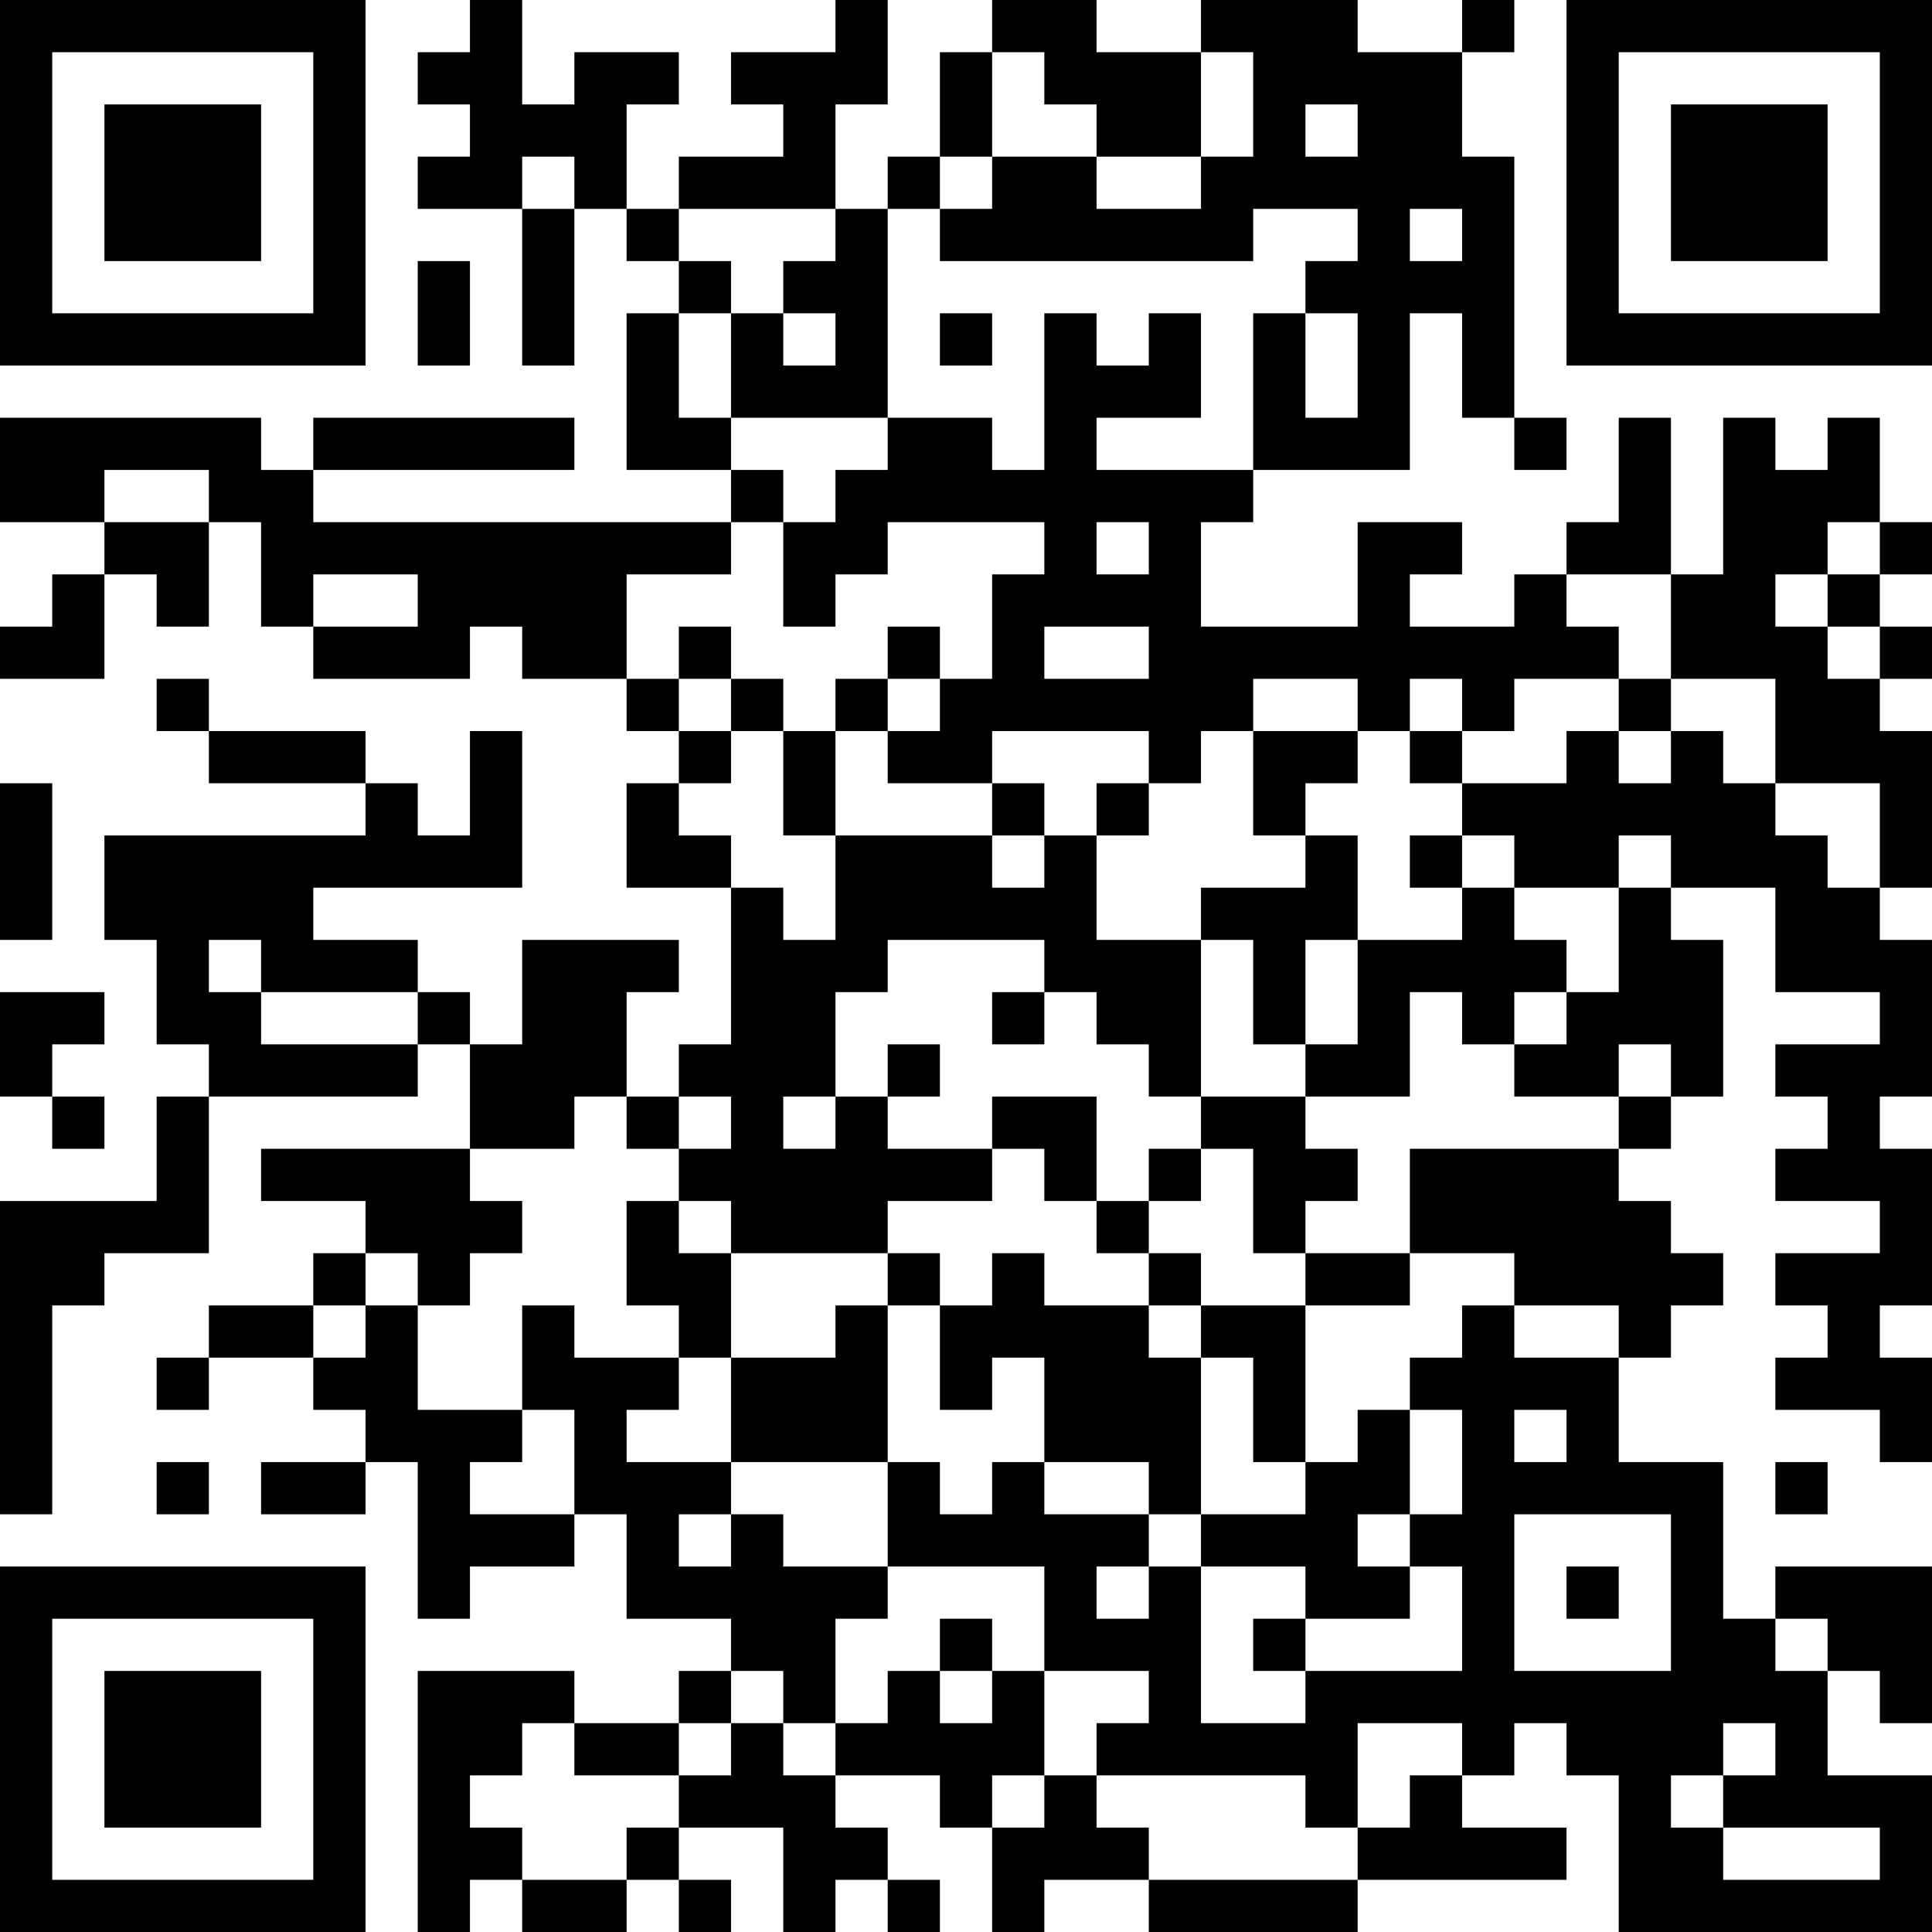 <?xml version="1.0" encoding="UTF-8"?>
<svg xmlns="http://www.w3.org/2000/svg" version="1.1" width="400" height="400" viewBox="0 0 400 400"><rect x="0" y="0" width="400" height="400" fill="#ffffff"/><g transform="scale(10.811)"><g transform="translate(0,0)"><path fill-rule="evenodd" d="M9 0L9 1L8 1L8 2L9 2L9 3L8 3L8 4L10 4L10 7L11 7L11 4L12 4L12 5L13 5L13 6L12 6L12 9L14 9L14 10L6 10L6 9L11 9L11 8L6 8L6 9L5 9L5 8L0 8L0 10L2 10L2 11L1 11L1 12L0 12L0 13L2 13L2 11L3 11L3 12L4 12L4 10L5 10L5 12L6 12L6 13L9 13L9 12L10 12L10 13L12 13L12 14L13 14L13 15L12 15L12 17L14 17L14 20L13 20L13 21L12 21L12 19L13 19L13 18L10 18L10 20L9 20L9 19L8 19L8 18L6 18L6 17L10 17L10 14L9 14L9 16L8 16L8 15L7 15L7 14L4 14L4 13L3 13L3 14L4 14L4 15L7 15L7 16L2 16L2 18L3 18L3 20L4 20L4 21L3 21L3 23L0 23L0 29L1 29L1 25L2 25L2 24L4 24L4 21L8 21L8 20L9 20L9 22L5 22L5 23L7 23L7 24L6 24L6 25L4 25L4 26L3 26L3 27L4 27L4 26L6 26L6 27L7 27L7 28L5 28L5 29L7 29L7 28L8 28L8 31L9 31L9 30L11 30L11 29L12 29L12 31L14 31L14 32L13 32L13 33L11 33L11 32L8 32L8 37L9 37L9 36L10 36L10 37L12 37L12 36L13 36L13 37L14 37L14 36L13 36L13 35L15 35L15 37L16 37L16 36L17 36L17 37L18 37L18 36L17 36L17 35L16 35L16 34L18 34L18 35L19 35L19 37L20 37L20 36L22 36L22 37L26 37L26 36L30 36L30 35L28 35L28 34L29 34L29 33L30 33L30 34L31 34L31 37L37 37L37 34L35 34L35 32L36 32L36 33L37 33L37 30L34 30L34 31L33 31L33 28L31 28L31 26L32 26L32 25L33 25L33 24L32 24L32 23L31 23L31 22L32 22L32 21L33 21L33 18L32 18L32 17L34 17L34 19L36 19L36 20L34 20L34 21L35 21L35 22L34 22L34 23L36 23L36 24L34 24L34 25L35 25L35 26L34 26L34 27L36 27L36 28L37 28L37 26L36 26L36 25L37 25L37 22L36 22L36 21L37 21L37 18L36 18L36 17L37 17L37 14L36 14L36 13L37 13L37 12L36 12L36 11L37 11L37 10L36 10L36 8L35 8L35 9L34 9L34 8L33 8L33 11L32 11L32 8L31 8L31 10L30 10L30 11L29 11L29 12L27 12L27 11L28 11L28 10L26 10L26 12L23 12L23 10L24 10L24 9L27 9L27 6L28 6L28 8L29 8L29 9L30 9L30 8L29 8L29 3L28 3L28 1L29 1L29 0L28 0L28 1L26 1L26 0L23 0L23 1L21 1L21 0L19 0L19 1L18 1L18 3L17 3L17 4L16 4L16 2L17 2L17 0L16 0L16 1L14 1L14 2L15 2L15 3L13 3L13 4L12 4L12 2L13 2L13 1L11 1L11 2L10 2L10 0ZM19 1L19 3L18 3L18 4L17 4L17 8L14 8L14 6L15 6L15 7L16 7L16 6L15 6L15 5L16 5L16 4L13 4L13 5L14 5L14 6L13 6L13 8L14 8L14 9L15 9L15 10L14 10L14 11L12 11L12 13L13 13L13 14L14 14L14 15L13 15L13 16L14 16L14 17L15 17L15 18L16 18L16 16L19 16L19 17L20 17L20 16L21 16L21 18L23 18L23 21L22 21L22 20L21 20L21 19L20 19L20 18L17 18L17 19L16 19L16 21L15 21L15 22L16 22L16 21L17 21L17 22L19 22L19 23L17 23L17 24L14 24L14 23L13 23L13 22L14 22L14 21L13 21L13 22L12 22L12 21L11 21L11 22L9 22L9 23L10 23L10 24L9 24L9 25L8 25L8 24L7 24L7 25L6 25L6 26L7 26L7 25L8 25L8 27L10 27L10 28L9 28L9 29L11 29L11 27L10 27L10 25L11 25L11 26L13 26L13 27L12 27L12 28L14 28L14 29L13 29L13 30L14 30L14 29L15 29L15 30L17 30L17 31L16 31L16 33L15 33L15 32L14 32L14 33L13 33L13 34L11 34L11 33L10 33L10 34L9 34L9 35L10 35L10 36L12 36L12 35L13 35L13 34L14 34L14 33L15 33L15 34L16 34L16 33L17 33L17 32L18 32L18 33L19 33L19 32L20 32L20 34L19 34L19 35L20 35L20 34L21 34L21 35L22 35L22 36L26 36L26 35L27 35L27 34L28 34L28 33L26 33L26 35L25 35L25 34L21 34L21 33L22 33L22 32L20 32L20 30L17 30L17 28L18 28L18 29L19 29L19 28L20 28L20 29L22 29L22 30L21 30L21 31L22 31L22 30L23 30L23 33L25 33L25 32L28 32L28 30L27 30L27 29L28 29L28 27L27 27L27 26L28 26L28 25L29 25L29 26L31 26L31 25L29 25L29 24L27 24L27 22L31 22L31 21L32 21L32 20L31 20L31 21L29 21L29 20L30 20L30 19L31 19L31 17L32 17L32 16L31 16L31 17L29 17L29 16L28 16L28 15L30 15L30 14L31 14L31 15L32 15L32 14L33 14L33 15L34 15L34 16L35 16L35 17L36 17L36 15L34 15L34 13L32 13L32 11L30 11L30 12L31 12L31 13L29 13L29 14L28 14L28 13L27 13L27 14L26 14L26 13L24 13L24 14L23 14L23 15L22 15L22 14L19 14L19 15L17 15L17 14L18 14L18 13L19 13L19 11L20 11L20 10L17 10L17 11L16 11L16 12L15 12L15 10L16 10L16 9L17 9L17 8L19 8L19 9L20 9L20 6L21 6L21 7L22 7L22 6L23 6L23 8L21 8L21 9L24 9L24 6L25 6L25 8L26 8L26 6L25 6L25 5L26 5L26 4L24 4L24 5L18 5L18 4L19 4L19 3L21 3L21 4L23 4L23 3L24 3L24 1L23 1L23 3L21 3L21 2L20 2L20 1ZM25 2L25 3L26 3L26 2ZM10 3L10 4L11 4L11 3ZM27 4L27 5L28 5L28 4ZM8 5L8 7L9 7L9 5ZM18 6L18 7L19 7L19 6ZM2 9L2 10L4 10L4 9ZM21 10L21 11L22 11L22 10ZM35 10L35 11L34 11L34 12L35 12L35 13L36 13L36 12L35 12L35 11L36 11L36 10ZM6 11L6 12L8 12L8 11ZM13 12L13 13L14 13L14 14L15 14L15 16L16 16L16 14L17 14L17 13L18 13L18 12L17 12L17 13L16 13L16 14L15 14L15 13L14 13L14 12ZM20 12L20 13L22 13L22 12ZM31 13L31 14L32 14L32 13ZM24 14L24 16L25 16L25 17L23 17L23 18L24 18L24 20L25 20L25 21L23 21L23 22L22 22L22 23L21 23L21 21L19 21L19 22L20 22L20 23L21 23L21 24L22 24L22 25L20 25L20 24L19 24L19 25L18 25L18 24L17 24L17 25L16 25L16 26L14 26L14 24L13 24L13 23L12 23L12 25L13 25L13 26L14 26L14 28L17 28L17 25L18 25L18 27L19 27L19 26L20 26L20 28L22 28L22 29L23 29L23 30L25 30L25 31L24 31L24 32L25 32L25 31L27 31L27 30L26 30L26 29L27 29L27 27L26 27L26 28L25 28L25 25L27 25L27 24L25 24L25 23L26 23L26 22L25 22L25 21L27 21L27 19L28 19L28 20L29 20L29 19L30 19L30 18L29 18L29 17L28 17L28 16L27 16L27 17L28 17L28 18L26 18L26 16L25 16L25 15L26 15L26 14ZM27 14L27 15L28 15L28 14ZM0 15L0 18L1 18L1 15ZM19 15L19 16L20 16L20 15ZM21 15L21 16L22 16L22 15ZM4 18L4 19L5 19L5 20L8 20L8 19L5 19L5 18ZM25 18L25 20L26 20L26 18ZM0 19L0 21L1 21L1 22L2 22L2 21L1 21L1 20L2 20L2 19ZM19 19L19 20L20 20L20 19ZM17 20L17 21L18 21L18 20ZM23 22L23 23L22 23L22 24L23 24L23 25L22 25L22 26L23 26L23 29L25 29L25 28L24 28L24 26L23 26L23 25L25 25L25 24L24 24L24 22ZM29 27L29 28L30 28L30 27ZM3 28L3 29L4 29L4 28ZM34 28L34 29L35 29L35 28ZM29 29L29 32L32 32L32 29ZM30 30L30 31L31 31L31 30ZM18 31L18 32L19 32L19 31ZM34 31L34 32L35 32L35 31ZM33 33L33 34L32 34L32 35L33 35L33 36L36 36L36 35L33 35L33 34L34 34L34 33ZM0 0L0 7L7 7L7 0ZM1 1L1 6L6 6L6 1ZM2 2L2 5L5 5L5 2ZM30 0L30 7L37 7L37 0ZM31 1L31 6L36 6L36 1ZM32 2L32 5L35 5L35 2ZM0 30L0 37L7 37L7 30ZM1 31L1 36L6 36L6 31ZM2 32L2 35L5 35L5 32Z" fill="#000000"/></g></g></svg>

